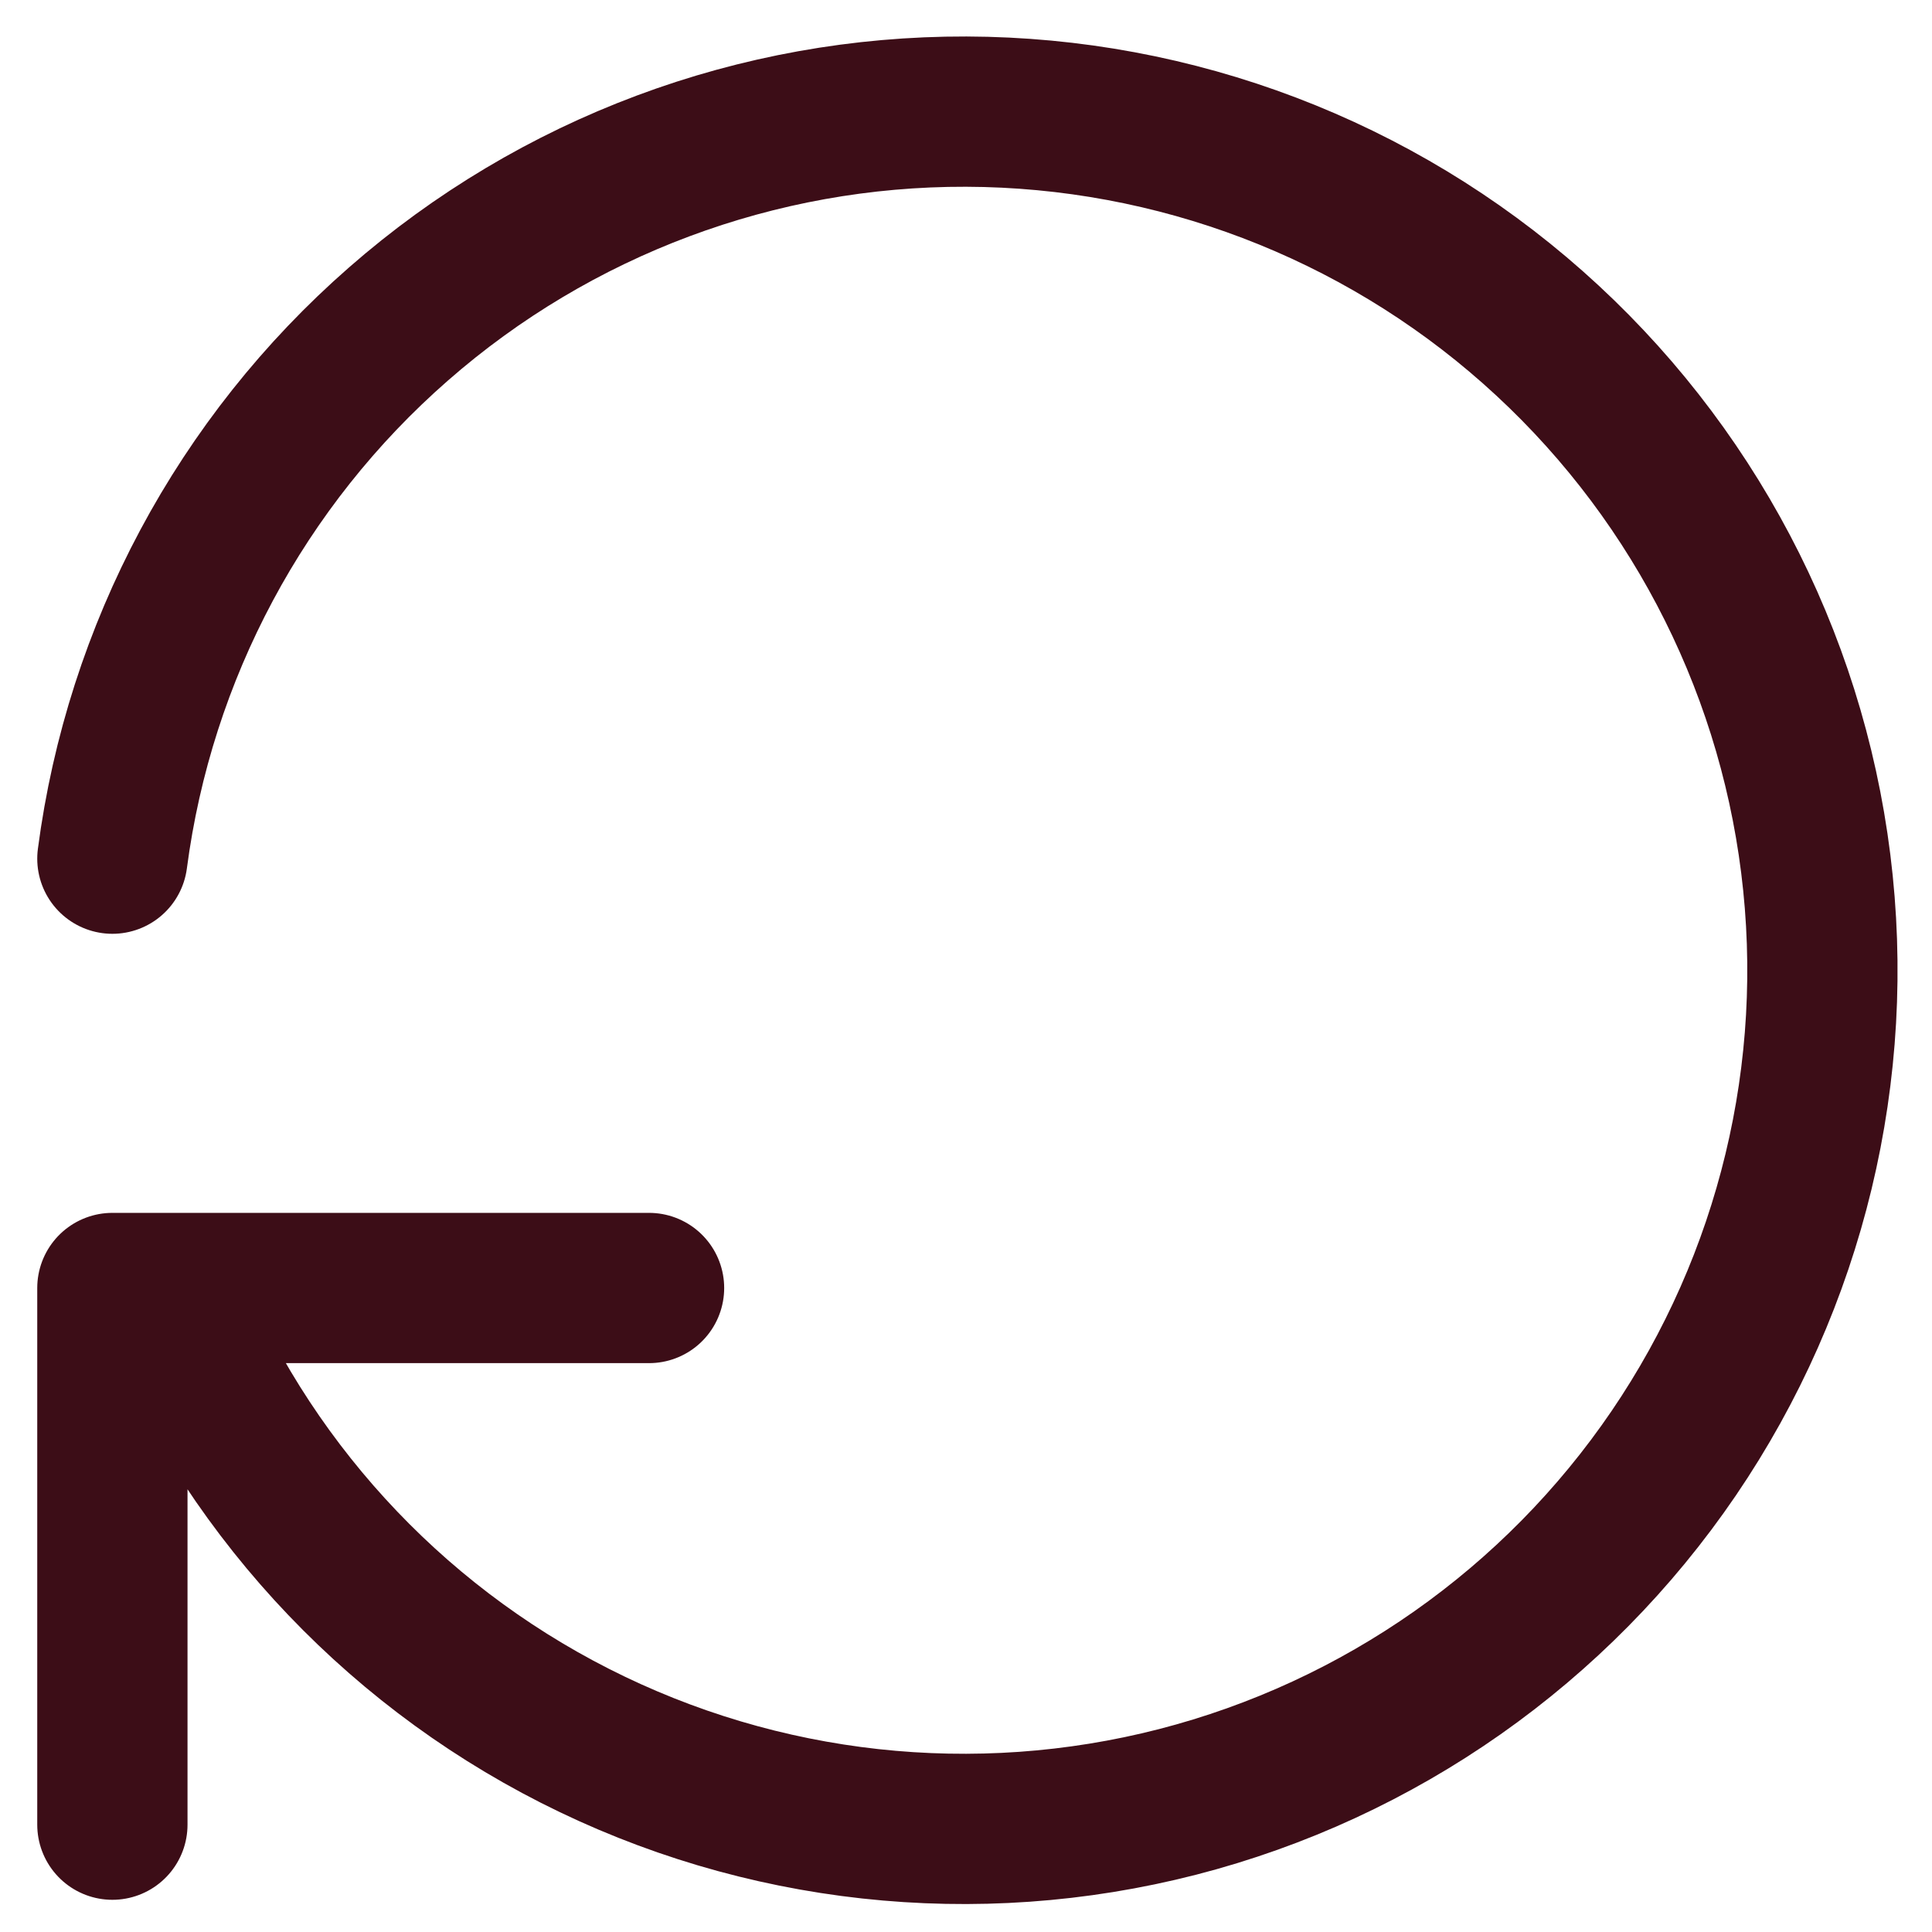<svg width="18" height="18" viewBox="0 0 18 18" fill="none" xmlns="http://www.w3.org/2000/svg">
<path d="M1.047 8C1.3 6.071 2.247 4.3 3.712 3.019C5.176 1.737 7.057 1.034 9.003 1.04C10.949 1.046 12.826 1.76 14.282 3.05C15.739 4.34 16.676 6.117 16.917 8.047C17.159 9.978 16.688 11.931 15.594 13.539C14.499 15.148 12.856 16.303 10.971 16.788C9.087 17.272 7.091 17.053 5.356 16.172C3.621 15.291 2.267 13.808 1.547 12M1.047 17V12H6.047" stroke="#3C0D17" stroke-width="1.4" stroke-linecap="round" stroke-linejoin="round"/>
</svg>
